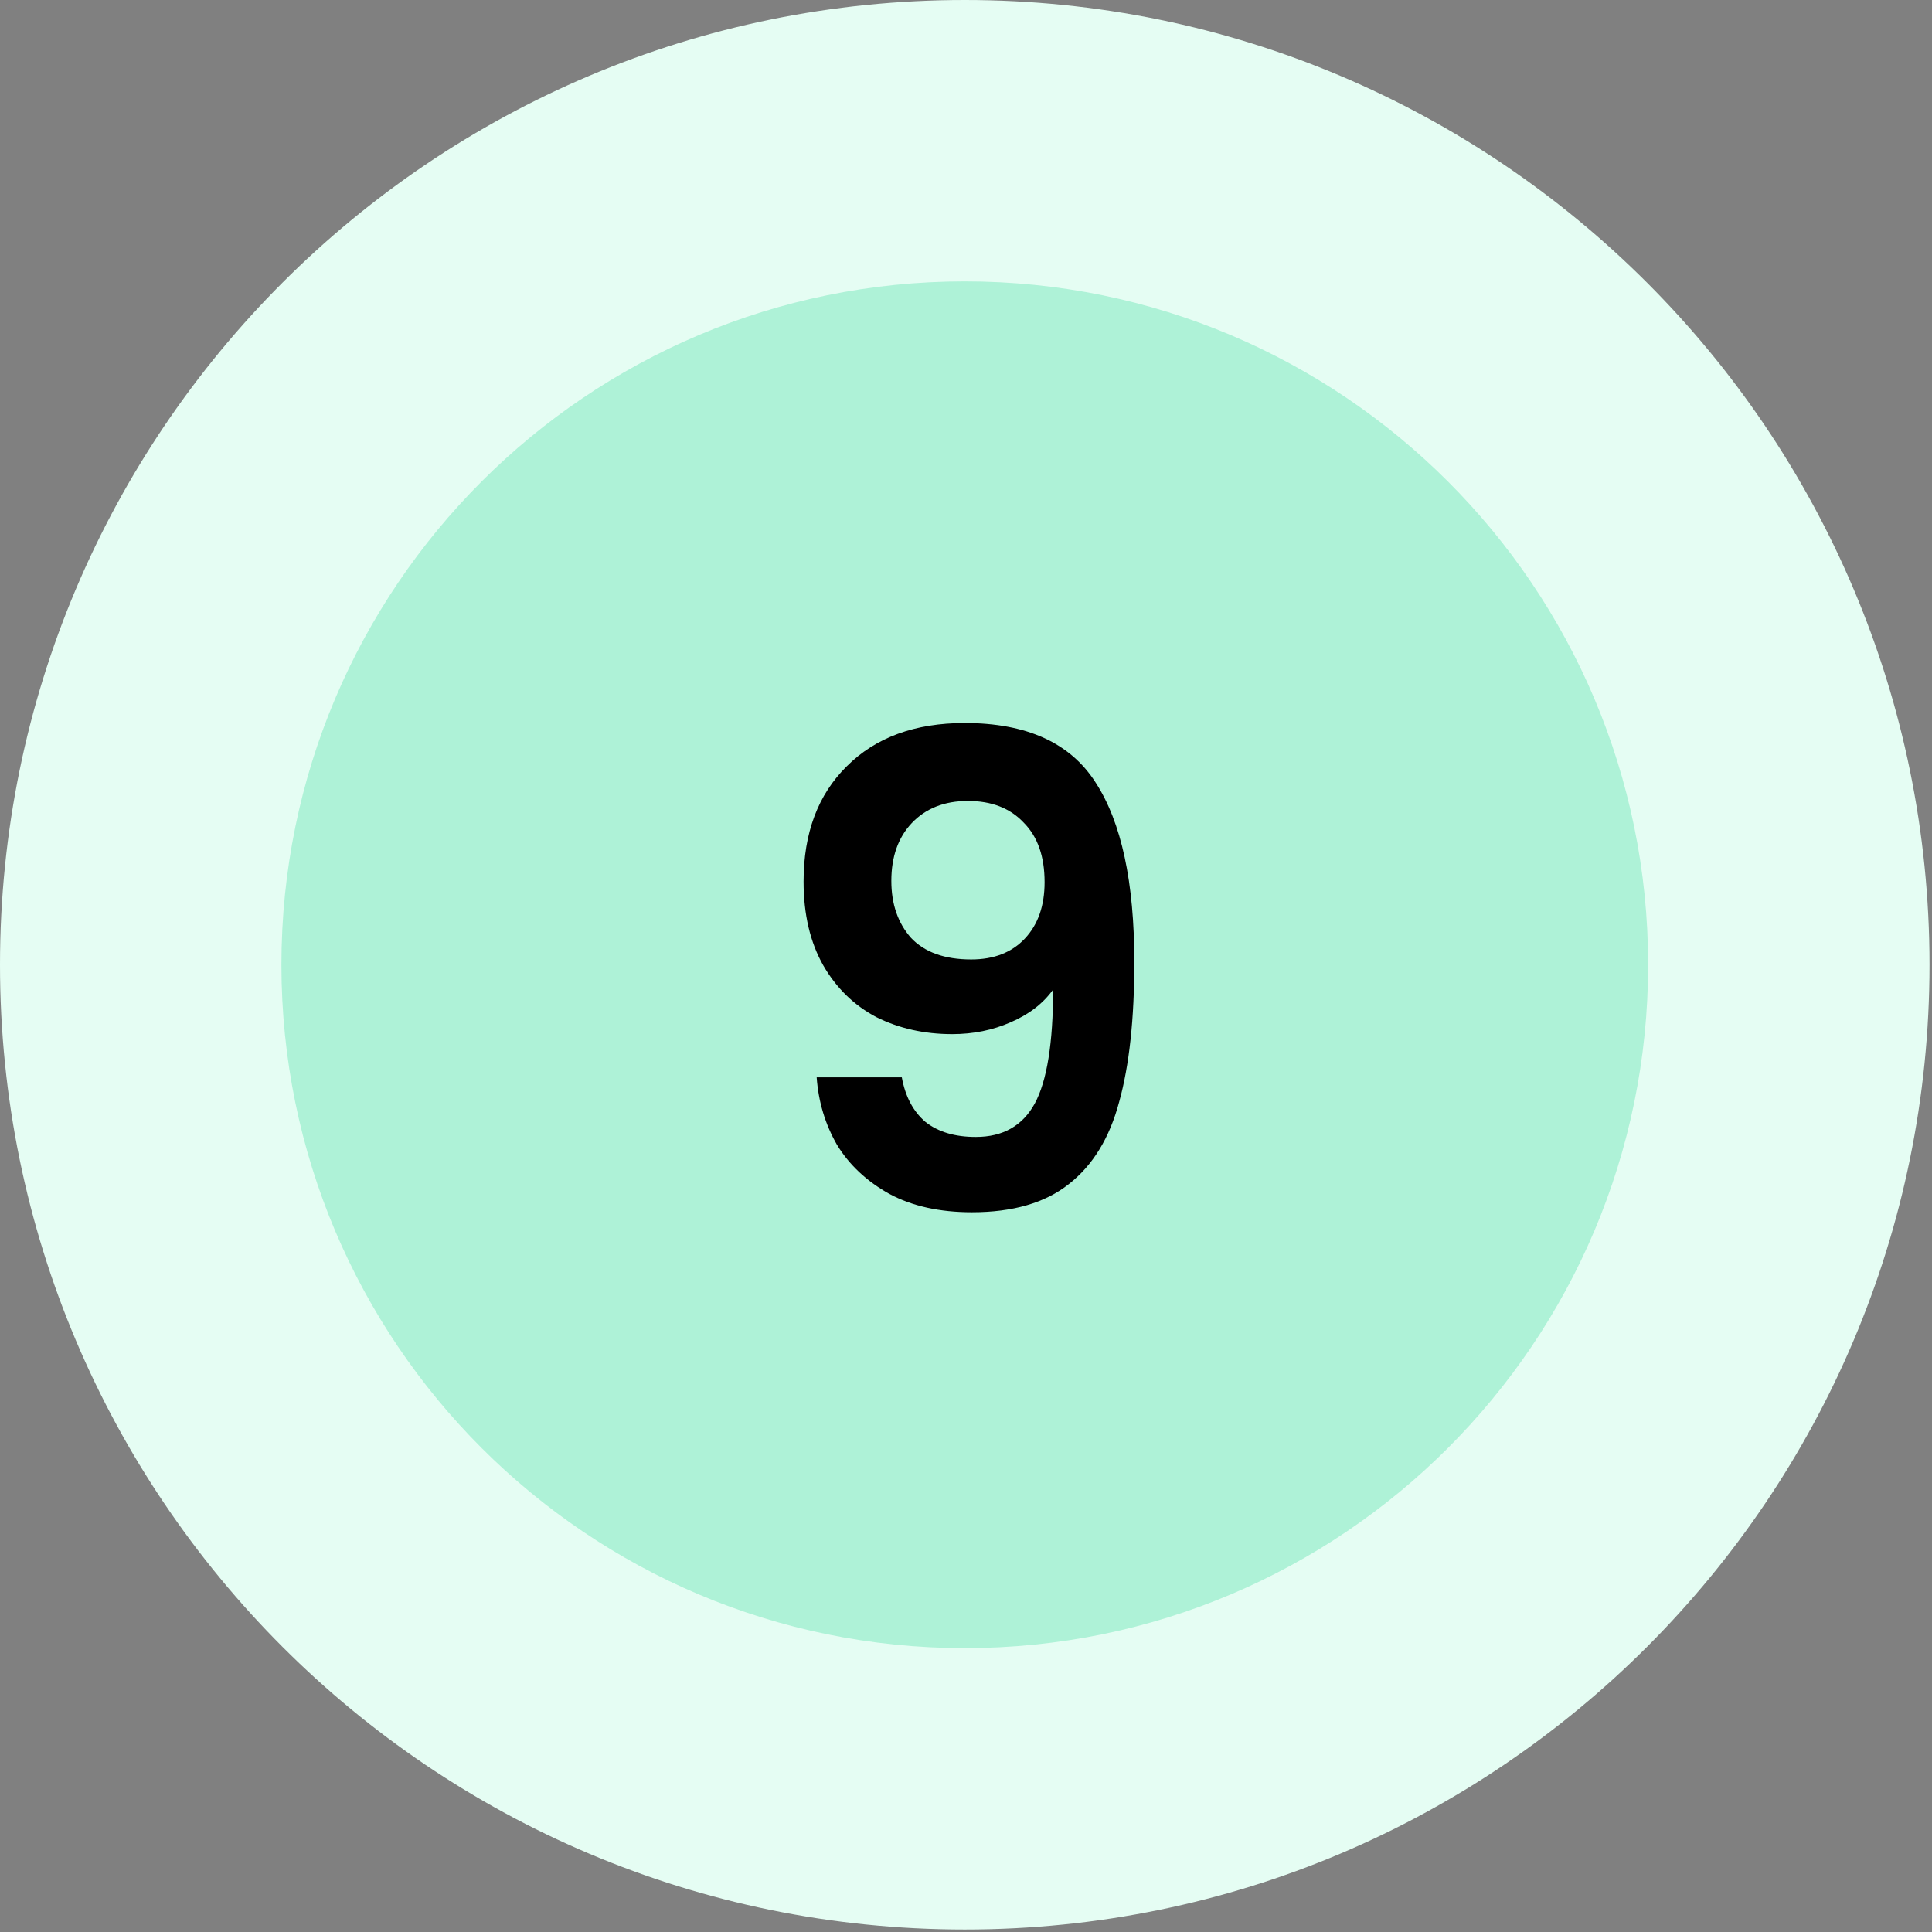 <svg width="59" height="59" viewBox="0 0 59 59" fill="none" xmlns="http://www.w3.org/2000/svg">
<rect x="0" y="0" width="59" height="59" fill="#808080" stroke="none"/>
<g clip-path="url(#clip0_3700_2083)">
<path d="M29.462 58.924C45.733 58.924 58.924 45.733 58.924 29.462C58.924 13.191 45.733 0 29.462 0C13.191 0 0 13.191 0 29.462C0 45.733 13.191 58.924 29.462 58.924Z" fill="#E5FDF3"/>
<path d="M29.463 50.331C40.988 50.331 50.331 40.987 50.331 29.462C50.331 17.936 40.988 8.593 29.463 8.593C17.937 8.593 8.594 17.936 8.594 29.462C8.594 40.987 17.937 50.331 29.463 50.331Z" fill="#AEF2D7"/>
<path d="M27.54 32.9C27.647 33.487 27.887 33.94 28.26 34.26C28.647 34.567 29.16 34.72 29.8 34.72C30.627 34.72 31.227 34.38 31.6 33.7C31.974 33.007 32.16 31.847 32.16 30.22C31.854 30.647 31.42 30.98 30.86 31.22C30.314 31.46 29.72 31.58 29.08 31.58C28.227 31.58 27.454 31.407 26.76 31.06C26.08 30.7 25.54 30.173 25.14 29.48C24.74 28.773 24.54 27.92 24.54 26.92C24.54 25.44 24.98 24.267 25.86 23.4C26.74 22.52 27.94 22.08 29.46 22.08C31.354 22.08 32.687 22.687 33.46 23.9C34.247 25.113 34.64 26.94 34.64 29.38C34.64 31.113 34.487 32.533 34.18 33.64C33.887 34.747 33.374 35.587 32.64 36.16C31.92 36.733 30.934 37.02 29.68 37.02C28.694 37.02 27.854 36.833 27.16 36.46C26.467 36.073 25.934 35.573 25.56 34.96C25.2 34.333 24.994 33.647 24.94 32.9H27.54ZM29.66 29.3C30.354 29.3 30.9 29.087 31.3 28.66C31.7 28.233 31.9 27.66 31.9 26.94C31.9 26.153 31.687 25.547 31.26 25.12C30.847 24.68 30.28 24.46 29.56 24.46C28.84 24.46 28.267 24.687 27.84 25.14C27.427 25.58 27.22 26.167 27.22 26.9C27.22 27.607 27.42 28.187 27.82 28.64C28.234 29.08 28.847 29.3 29.66 29.3Z" fill="black"/>
</g>
<defs>
<clipPath id="clip0_3700_2083">
<rect width="58.924" height="58.924" fill="white"/>
</clipPath>
</defs>
</svg>
